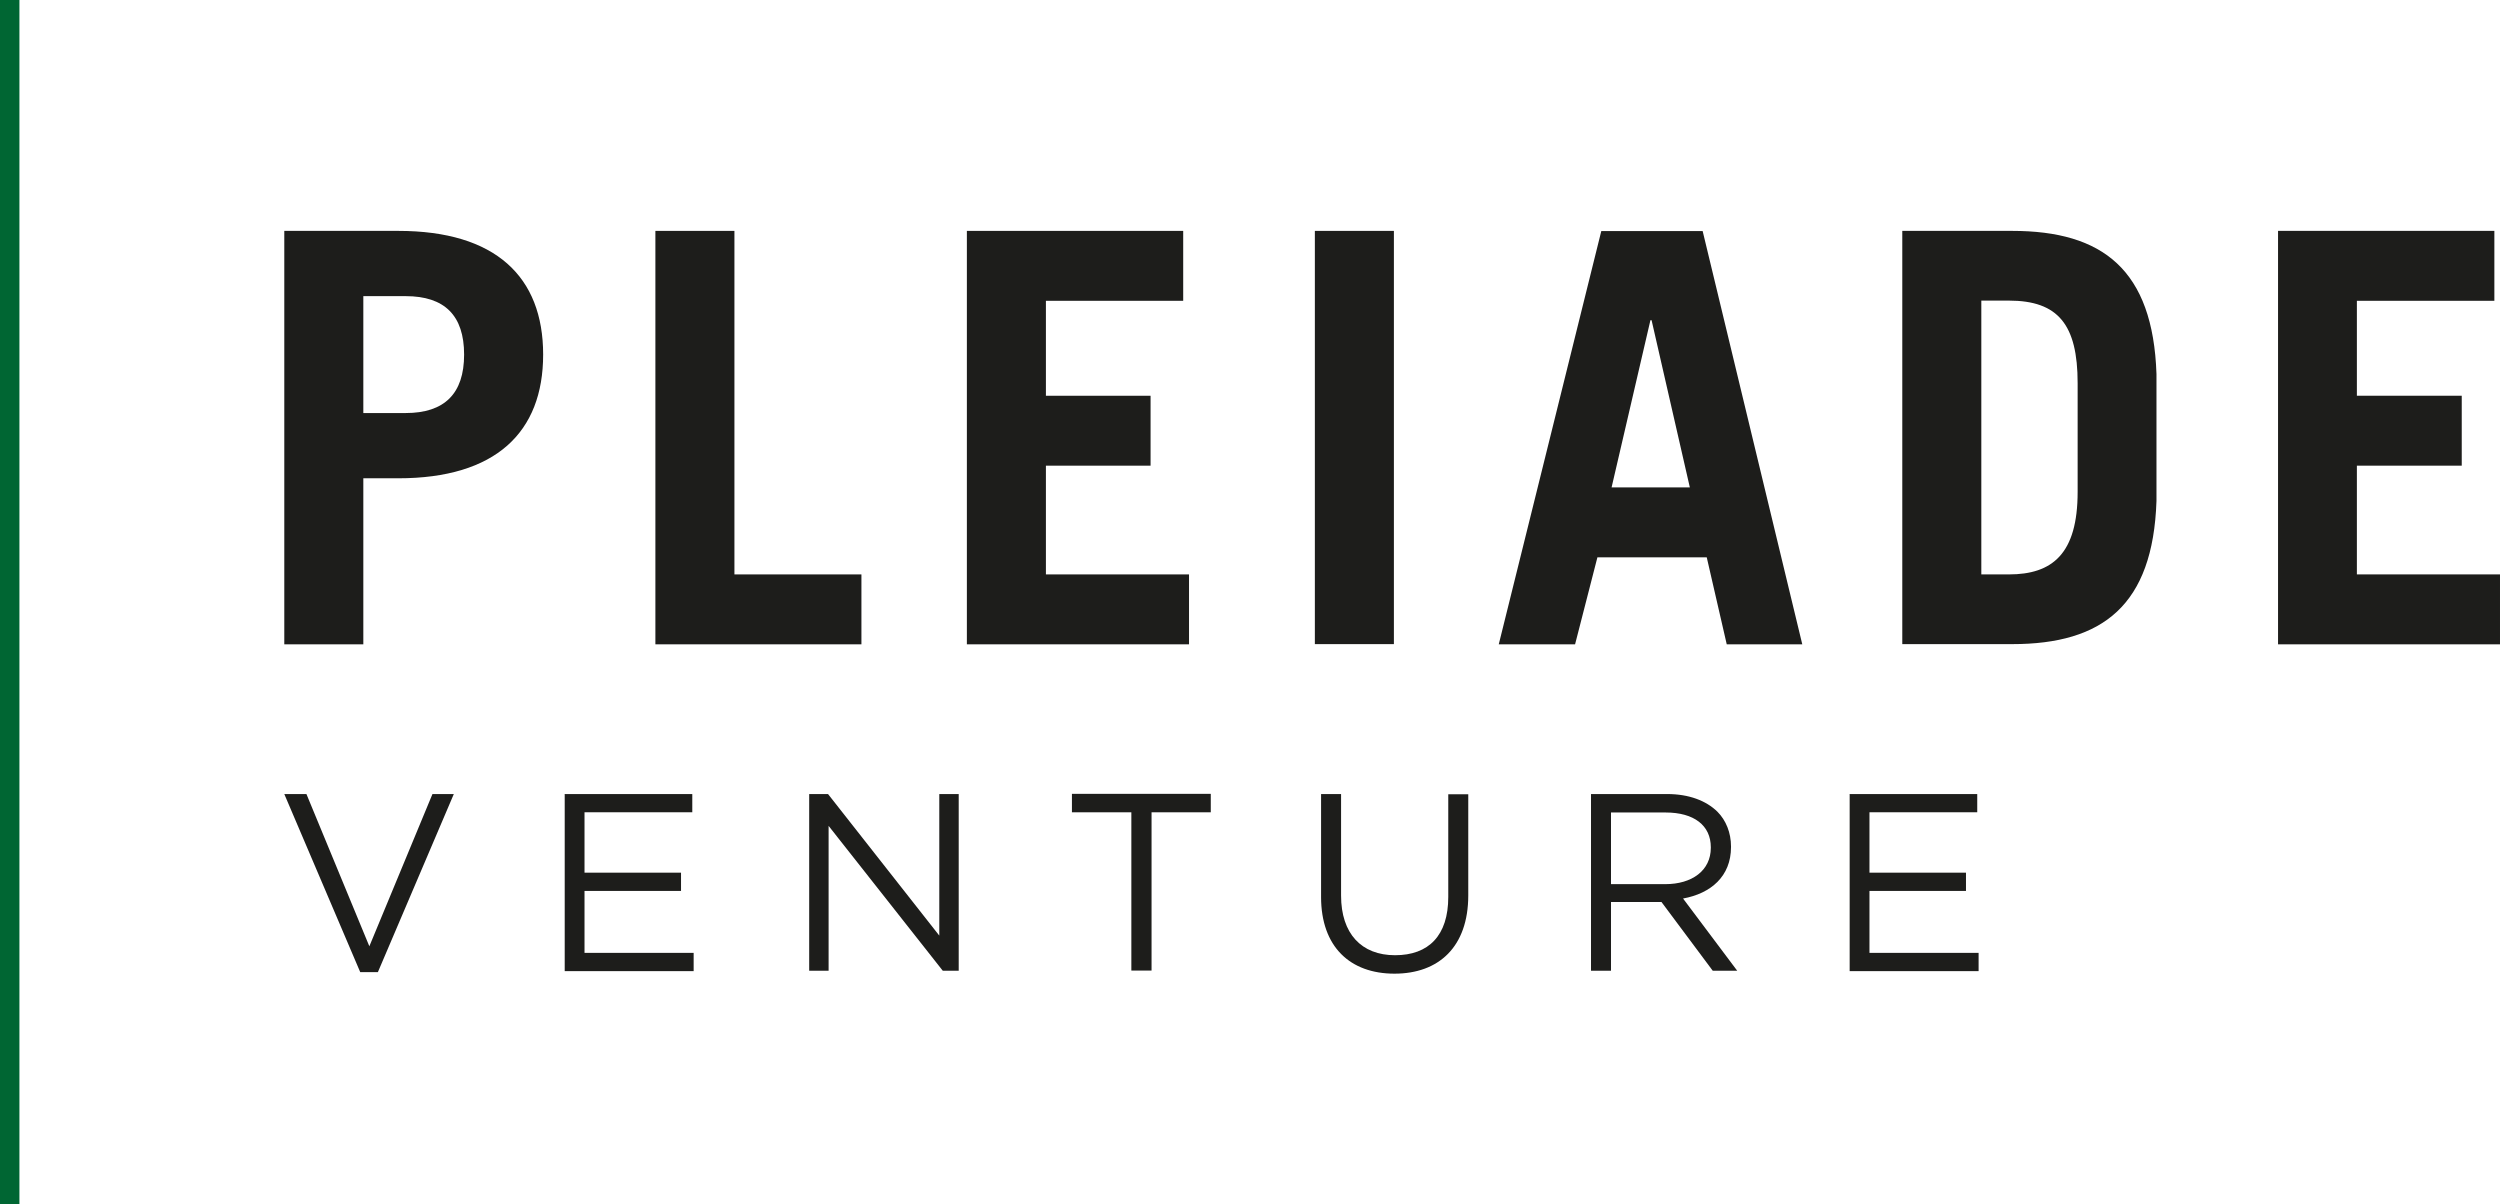 <svg xmlns="http://www.w3.org/2000/svg" id="uuid-ec9103d9-393d-44db-aed2-55427f567e2f" data-name="Calque 1" viewBox="0 0 128.74 62.02"><defs><style>      .uuid-46a38ce2-4cd1-4317-8525-1e96159be257 {        fill: none;        stroke: #063;        stroke-miterlimit: 10;      }      .uuid-1a8a2987-ddc1-4b79-adcd-573850961b6b {        fill: #1d1d1b;        stroke-width: 0px;      }    </style></defs><line class="uuid-46a38ce2-4cd1-4317-8525-1e96159be257" x1=".5" x2=".5" y2="62.02"></line><g><g><path class="uuid-1a8a2987-ddc1-4b79-adcd-573850961b6b" d="M14.64,33.18V11.89h5.87c5.01,0,7.46,2.36,7.46,6.37s-2.45,6.37-7.46,6.37h-1.8v8.55h-4.07ZM18.71,21.27h2.18c2,0,3.01-1,3.01-3.01s-1-3.01-3.01-3.01h-2.18v6.01Z"></path><path class="uuid-1a8a2987-ddc1-4b79-adcd-573850961b6b" d="M33.75,33.18V11.89h4.07v17.69h6.54v3.6h-10.61Z"></path><path class="uuid-1a8a2987-ddc1-4b79-adcd-573850961b6b" d="M49.79,33.18V11.89h11.14v3.6h-7.07v4.89h5.39v3.6h-5.39v5.6h7.37v3.6h-11.44Z"></path><path class="uuid-1a8a2987-ddc1-4b79-adcd-573850961b6b" d="M67.71,33.18V11.89h4.07v21.28h-4.07Z"></path><path class="uuid-1a8a2987-ddc1-4b79-adcd-573850961b6b" d="M77.18,33.18l5.28-21.28h5.22l5.13,21.28h-3.89l-1.03-4.48h-5.63l-1.15,4.48h-3.92ZM82.98,25.1h4.04l-1.97-8.61h-.06l-2,8.61Z"></path><path class="uuid-1a8a2987-ddc1-4b79-adcd-573850961b6b" d="M97.96,11.89h5.66c4.66,0,7.25,2,7.43,7.37v6.54c-.18,5.37-2.77,7.37-7.43,7.37h-5.66V11.89ZM102.03,29.58h1.42c2.24,0,3.54-1.06,3.54-4.25v-5.6c0-3.01-1-4.25-3.54-4.25h-1.42v14.09Z"></path><path class="uuid-1a8a2987-ddc1-4b79-adcd-573850961b6b" d="M117.31,33.18V11.89h11.14v3.6h-7.08v4.89h5.4v3.6h-5.4v5.6h7.37v3.6h-11.44Z"></path></g><g><path class="uuid-1a8a2987-ddc1-4b79-adcd-573850961b6b" d="M14.64,40.89h1.14l3.24,7.84,3.25-7.84h1.1l-3.91,9.17h-.91l-3.91-9.17Z"></path><path class="uuid-1a8a2987-ddc1-4b79-adcd-573850961b6b" d="M29.07,40.89h6.58v.94h-5.55v3.11h4.97v.94h-4.97v3.19h5.62v.94h-6.64v-9.1Z"></path><path class="uuid-1a8a2987-ddc1-4b79-adcd-573850961b6b" d="M41.68,40.89h.96l5.73,7.29v-7.29h1v9.1h-.82l-5.88-7.46v7.46h-1v-9.1Z"></path><path class="uuid-1a8a2987-ddc1-4b79-adcd-573850961b6b" d="M58.26,41.83h-3.06v-.95h7.15v.95h-3.05v8.15h-1.04v-8.15Z"></path><path class="uuid-1a8a2987-ddc1-4b79-adcd-573850961b6b" d="M68.03,46.18v-5.29h1.03v5.23c0,1.96,1.05,3.07,2.78,3.07s2.74-1.01,2.74-3v-5.29h1.03v5.21c0,2.65-1.52,4.03-3.8,4.03s-3.78-1.38-3.78-3.95Z"></path><path class="uuid-1a8a2987-ddc1-4b79-adcd-573850961b6b" d="M81.94,40.89h3.91c1.12,0,2.01.34,2.59.91.44.44.7,1.08.7,1.79v.03c0,1.51-1.04,2.39-2.47,2.65l2.79,3.72h-1.26l-2.64-3.54h-2.6v3.54h-1.03v-9.1ZM85.76,45.53c1.37,0,2.34-.7,2.34-1.87v-.03c0-1.12-.86-1.79-2.33-1.79h-2.81v3.69h2.79Z"></path><path class="uuid-1a8a2987-ddc1-4b79-adcd-573850961b6b" d="M95.24,40.89h6.58v.94h-5.55v3.11h4.97v.94h-4.97v3.19h5.62v.94h-6.64v-9.1Z"></path></g></g></svg>